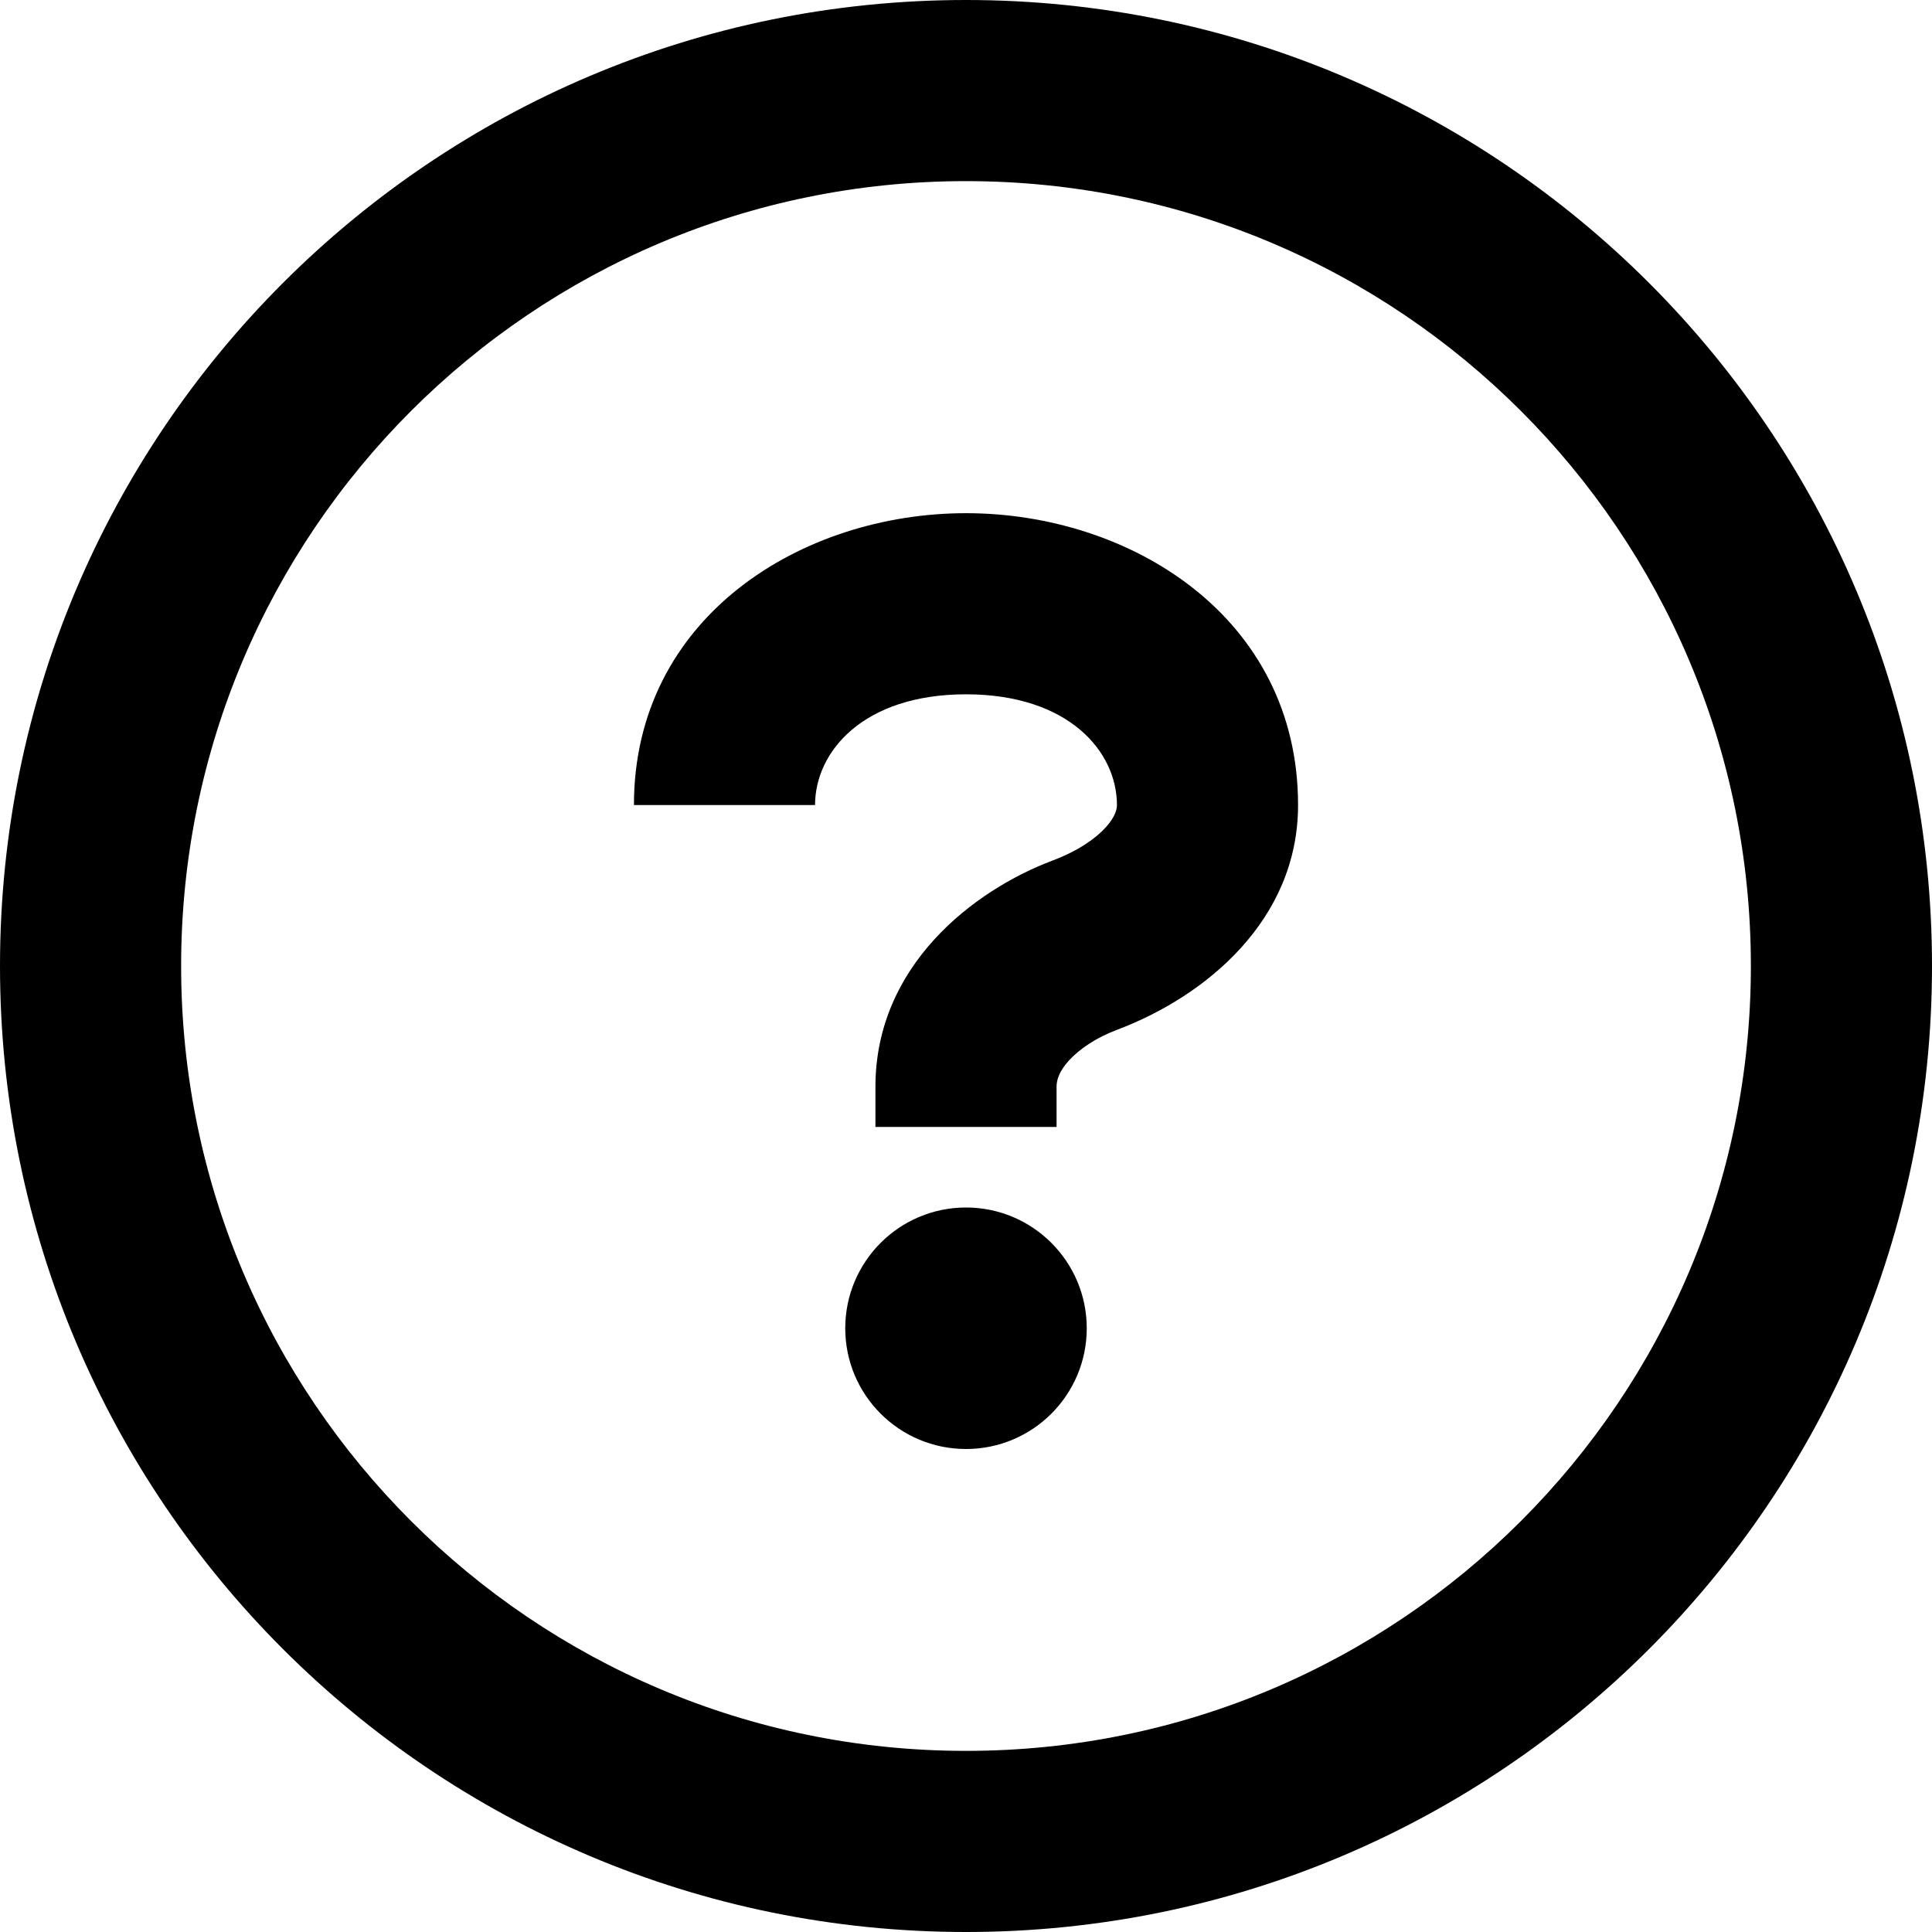 <svg width="16" height="16" viewBox="0 0 16 16" fill="none" xmlns="http://www.w3.org/2000/svg">
<path fill-rule="evenodd" clip-rule="evenodd" d="M14.5 8C14.5 11.59 11.59 14.5 8 14.5C4.41 14.5 1.5 11.59 1.5 8C1.5 4.41 4.41 1.5 8 1.5C11.59 1.5 14.5 4.41 14.5 8ZM16 8C16 12.418 12.418 16 8 16C3.582 16 0 12.418 0 8C0 3.582 3.582 0 8 0C12.418 0 16 3.582 16 8ZM8 5.75C7.15 5.75 6.75 6.224 6.75 6.667H5.25C5.25 5.109 6.64 4.25 8 4.25C9.36 4.25 10.75 5.109 10.75 6.667C10.75 7.616 9.991 8.251 9.244 8.531C9.078 8.594 8.94 8.687 8.852 8.783C8.769 8.875 8.75 8.947 8.75 9V9.333H7.25V9C7.25 7.993 8.068 7.371 8.716 7.127C8.931 7.046 9.077 6.942 9.16 6.849C9.239 6.76 9.25 6.699 9.25 6.667C9.25 6.224 8.85 5.75 8 5.75ZM9 11C9 11.553 8.552 12 8 12C7.448 12 7 11.553 7 11C7 10.448 7.448 10 8 10C8.552 10 9 10.448 9 11Z" fill="black"/>
</svg>
